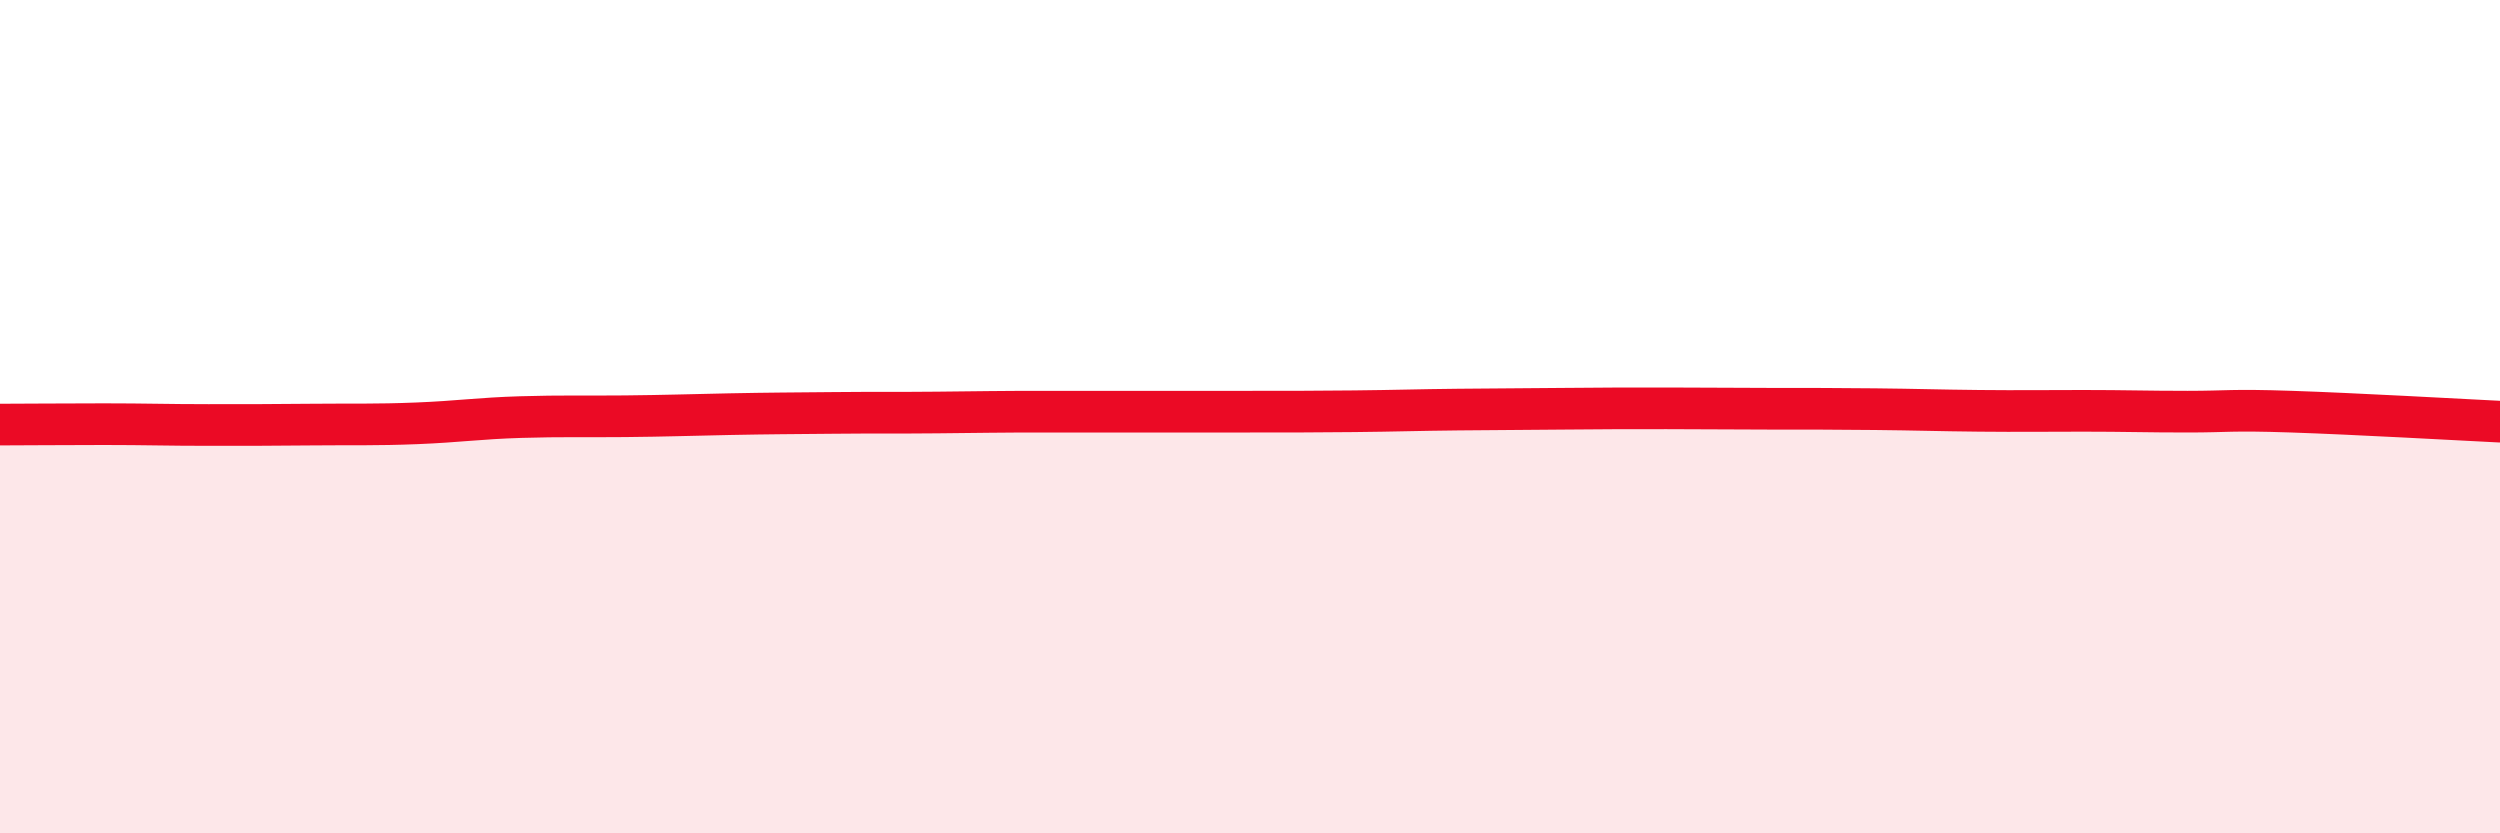 
    <svg width="60" height="20" viewBox="0 0 60 20" xmlns="http://www.w3.org/2000/svg">
      <path
        d="M 0,10.19 C 0.5,10.19 1.5,10.18 2.5,10.18 C 3.5,10.18 4,10.2 5,10.2 C 6,10.2 6.5,10.2 7.5,10.19 C 8.5,10.18 9,10.2 10,10.16 C 11,10.12 11.5,10.04 12.5,10.01 C 13.5,9.98 14,10 15,9.99 C 16,9.98 16.5,9.96 17.5,9.94 C 18.5,9.92 19,9.92 20,9.91 C 21,9.9 21.5,9.91 22.5,9.9 C 23.5,9.89 24,9.88 25,9.88 C 26,9.88 26.5,9.88 27.5,9.88 C 28.5,9.88 29,9.88 30,9.88 C 31,9.88 31.5,9.88 32.5,9.87 C 33.5,9.86 34,9.84 35,9.83 C 36,9.82 36.5,9.82 37.5,9.81 C 38.5,9.8 39,9.8 40,9.8 C 41,9.8 41.5,9.81 42.5,9.81 C 43.5,9.81 44,9.81 45,9.82 C 46,9.83 46.5,9.85 47.5,9.86 C 48.5,9.87 49,9.86 50,9.86 C 51,9.86 51.5,9.88 52.5,9.88 C 53.5,9.88 53.5,9.83 55,9.88 C 56.5,9.93 59,10.07 60,10.12L60 20L0 20Z"
        fill="#EB0A25"
        opacity="0.1"
        stroke-linecap="round"
        stroke-linejoin="round"
      />
      <path
        d="M 0,10.19 C 0.5,10.19 1.5,10.18 2.5,10.18 C 3.5,10.18 4,10.2 5,10.2 C 6,10.2 6.5,10.2 7.5,10.19 C 8.5,10.18 9,10.2 10,10.16 C 11,10.12 11.5,10.04 12.5,10.01 C 13.5,9.98 14,10 15,9.99 C 16,9.98 16.5,9.96 17.5,9.94 C 18.5,9.92 19,9.92 20,9.91 C 21,9.9 21.5,9.91 22.5,9.9 C 23.5,9.89 24,9.88 25,9.88 C 26,9.88 26.5,9.88 27.5,9.88 C 28.5,9.88 29,9.88 30,9.88 C 31,9.88 31.5,9.88 32.5,9.87 C 33.5,9.86 34,9.84 35,9.83 C 36,9.82 36.5,9.82 37.5,9.81 C 38.5,9.8 39,9.8 40,9.8 C 41,9.8 41.5,9.81 42.5,9.81 C 43.5,9.81 44,9.81 45,9.82 C 46,9.83 46.5,9.85 47.5,9.86 C 48.5,9.87 49,9.86 50,9.86 C 51,9.86 51.5,9.88 52.5,9.88 C 53.5,9.88 53.5,9.83 55,9.88 C 56.5,9.93 59,10.07 60,10.12"
        stroke="#EB0A25"
        stroke-width="1"
        fill="none"
        stroke-linecap="round"
        stroke-linejoin="round"
      />
    </svg>
  